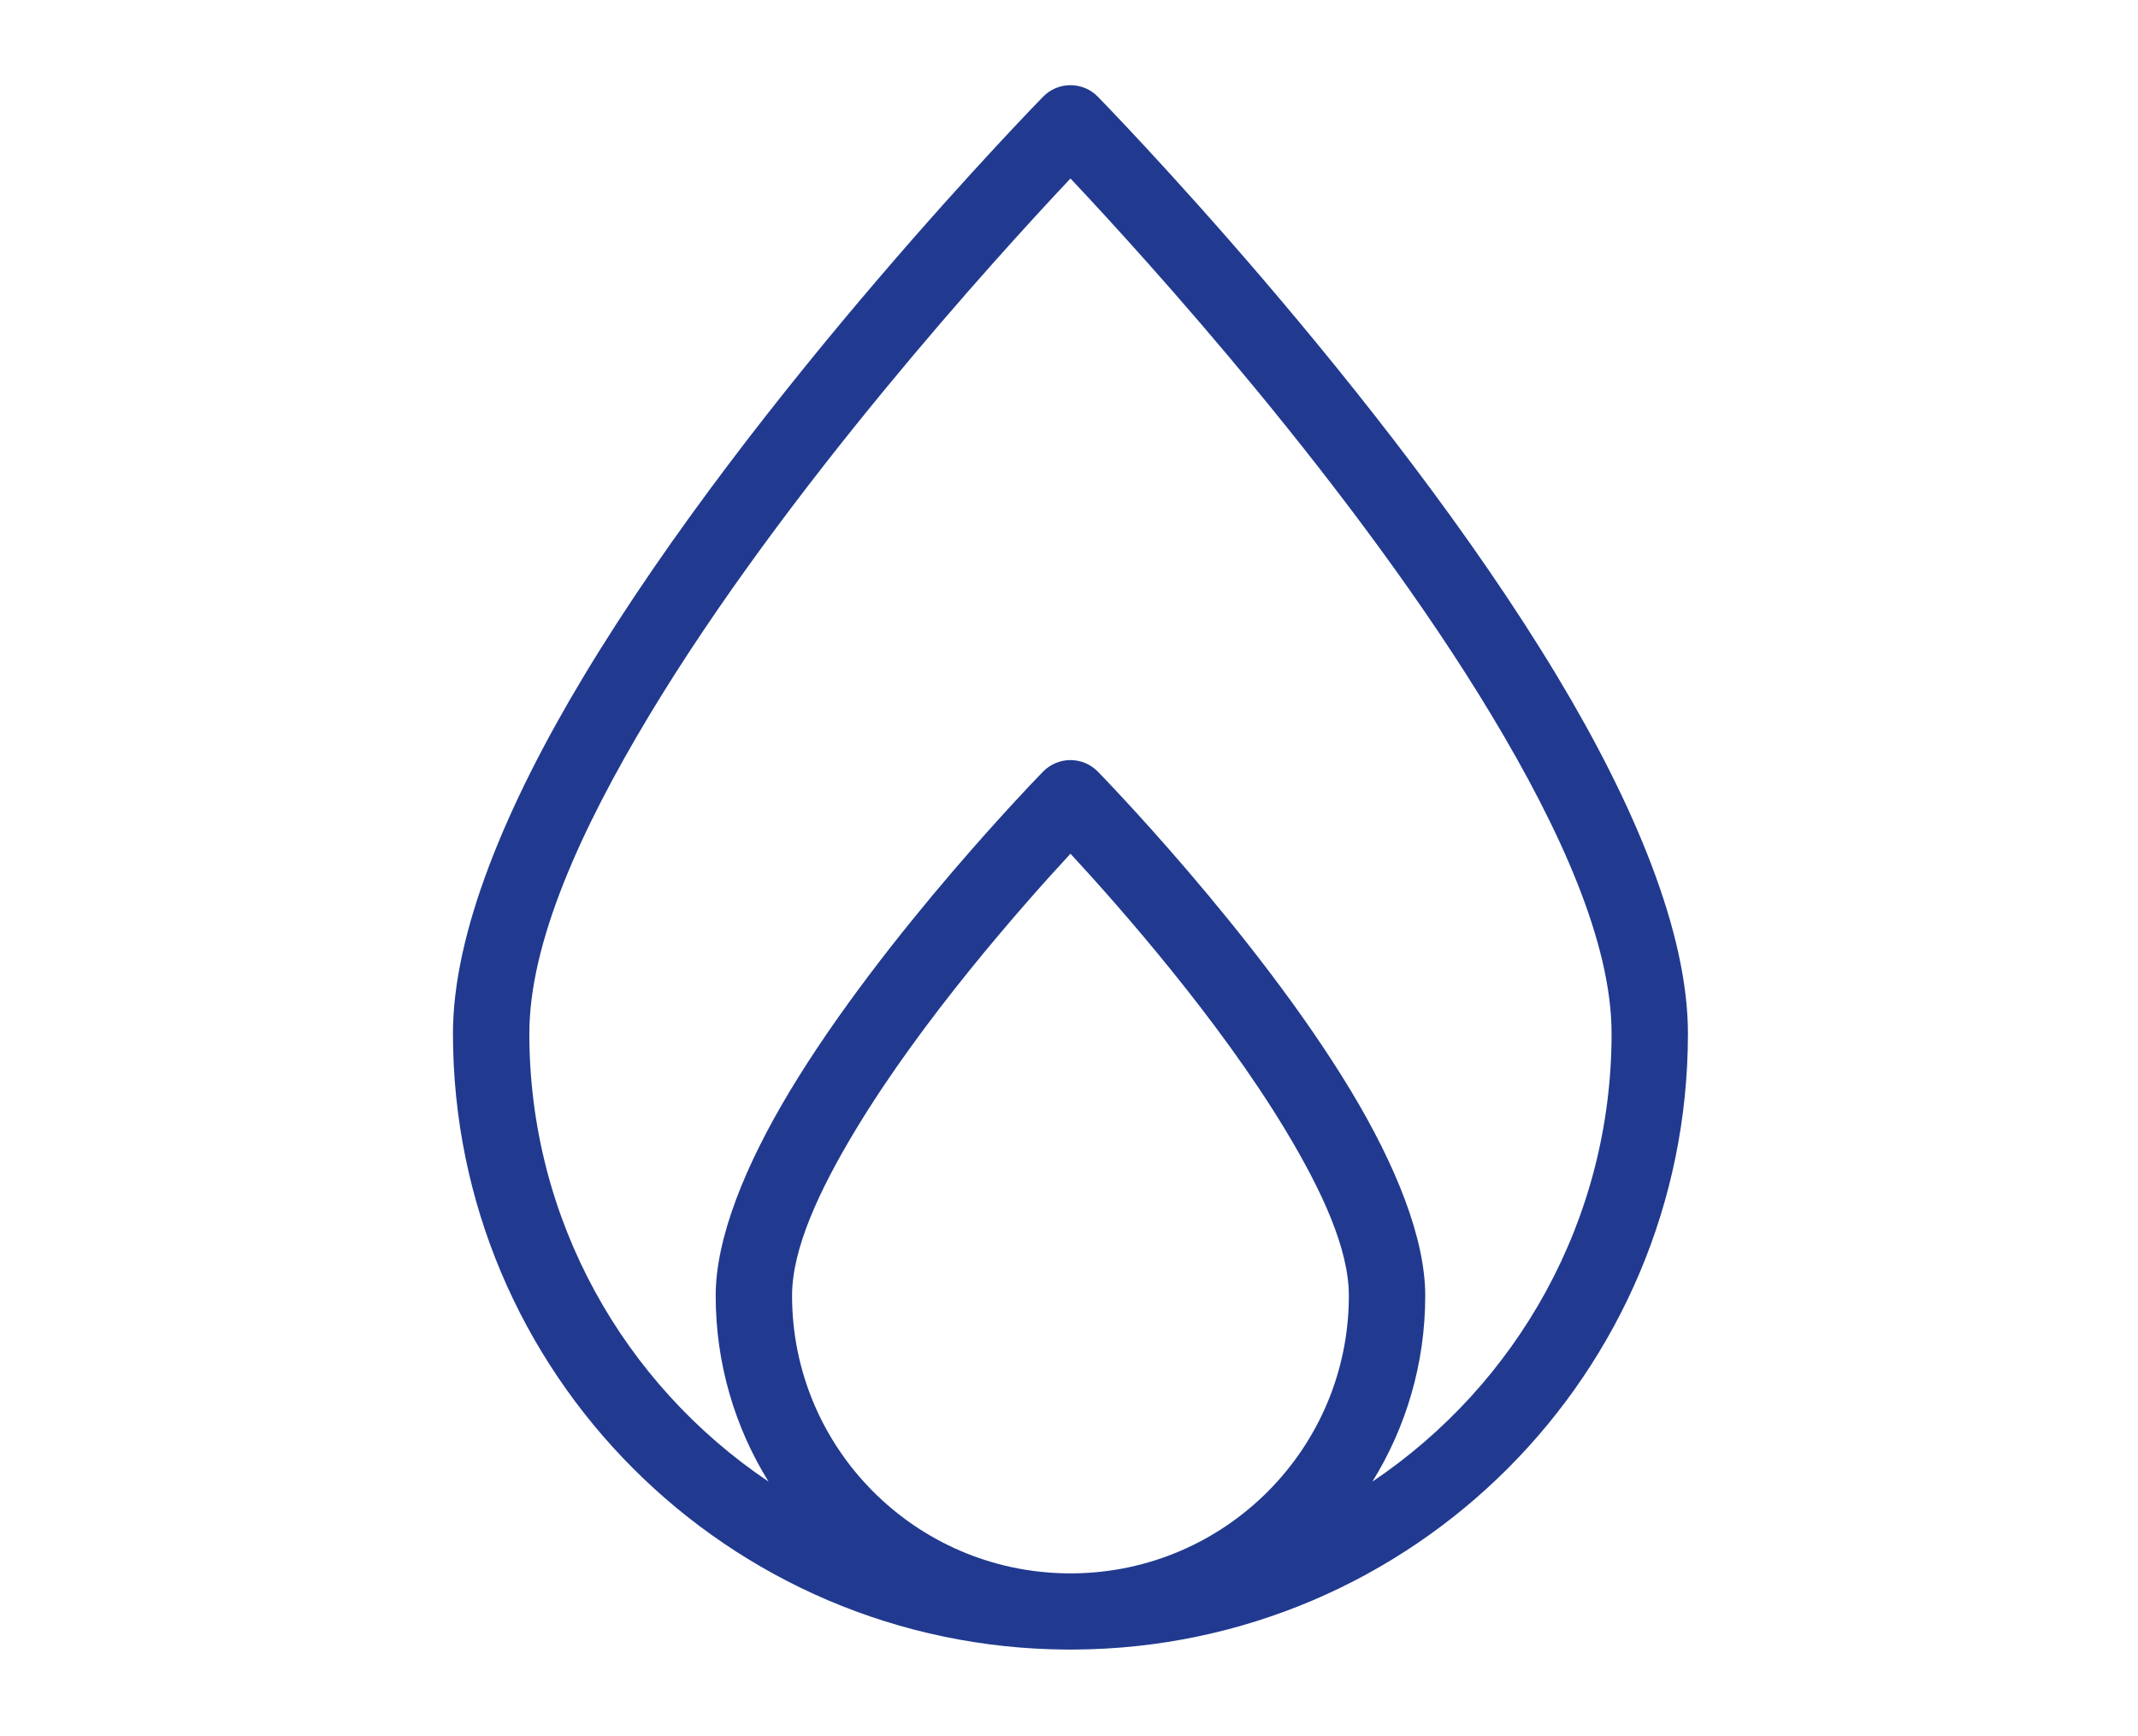 <?xml version="1.0" encoding="UTF-8" standalone="no"?>
<svg xmlns="http://www.w3.org/2000/svg" xmlns:xlink="http://www.w3.org/1999/xlink" xmlns:serif="http://www.serif.com/" width="100%" height="100%" viewBox="0 0 431 350" version="1.1" xml:space="preserve" style="fill-rule:evenodd;clip-rule:evenodd;stroke-linejoin:round;stroke-miterlimit:2;">
    <g transform="matrix(1,0,0,1,-3448,0)">
        <g id="gas" transform="matrix(0.123,0,0,0.141,3448.06,0)">
            <rect x="0" y="0" width="3507.87" height="2480.32" style="fill:none;"></rect>
            <g transform="matrix(0,-29.566,-33.971,0,2026.91,413.817)">
                <path d="M-65.774,8.193C-65.689,24.574 -52.384,37.827 -35.984,37.827C-31.092,37.827 -24.922,35.247 -18.721,31.527C-4.856,23.21 9.323,9.352 9.323,9.352C9.678,9.006 9.878,8.531 9.877,8.035C9.877,7.539 9.678,7.064 9.323,6.718C9.323,6.718 -4.856,-7.14 -18.721,-15.456C-24.922,-19.176 -31.092,-21.755 -35.984,-21.755C-52.385,-21.755 -65.69,-8.502 -65.774,7.879C-65.775,7.931 -65.775,7.983 -65.775,8.035C-65.775,8.088 -65.775,8.14 -65.774,8.193ZM-57.651,-6.532C-52.962,-13.492 -45.007,-18.071 -35.984,-18.071C-31.614,-18.071 -26.156,-15.619 -20.616,-12.296C-9.638,-5.711 1.539,4.44 5.365,8.035C1.539,11.63 -9.638,21.781 -20.616,28.367C-26.156,31.69 -31.614,34.142 -35.984,34.142C-45.008,34.142 -52.962,29.563 -57.651,22.602C-55.038,24.219 -51.957,25.152 -48.658,25.152C-45.867,25.152 -42.333,23.713 -38.794,21.59C-31.142,17 -23.314,9.353 -23.314,9.353C-22.96,9.006 -22.76,8.531 -22.76,8.035C-22.76,7.54 -22.96,7.065 -23.314,6.718C-23.314,6.718 -31.142,-0.929 -38.794,-5.519C-42.333,-7.642 -45.867,-9.081 -48.658,-9.081C-51.957,-9.081 -55.037,-8.148 -57.651,-6.532ZM-62.089,7.906C-62.02,0.547 -56.033,-5.396 -48.658,-5.396C-46.388,-5.396 -43.567,-4.086 -40.69,-2.359C-35.284,0.884 -29.79,5.726 -27.287,8.035C-29.79,10.345 -35.284,15.187 -40.69,18.43C-43.567,20.156 -46.388,21.467 -48.658,21.467C-56.033,21.467 -62.019,15.523 -62.089,8.166C-62.089,8.122 -62.089,8.079 -62.089,8.035C-62.089,7.992 -62.089,7.949 -62.089,7.906Z" style="fill:rgb(33,58,143);"></path>
            </g>
        </g>
    </g>
</svg>
